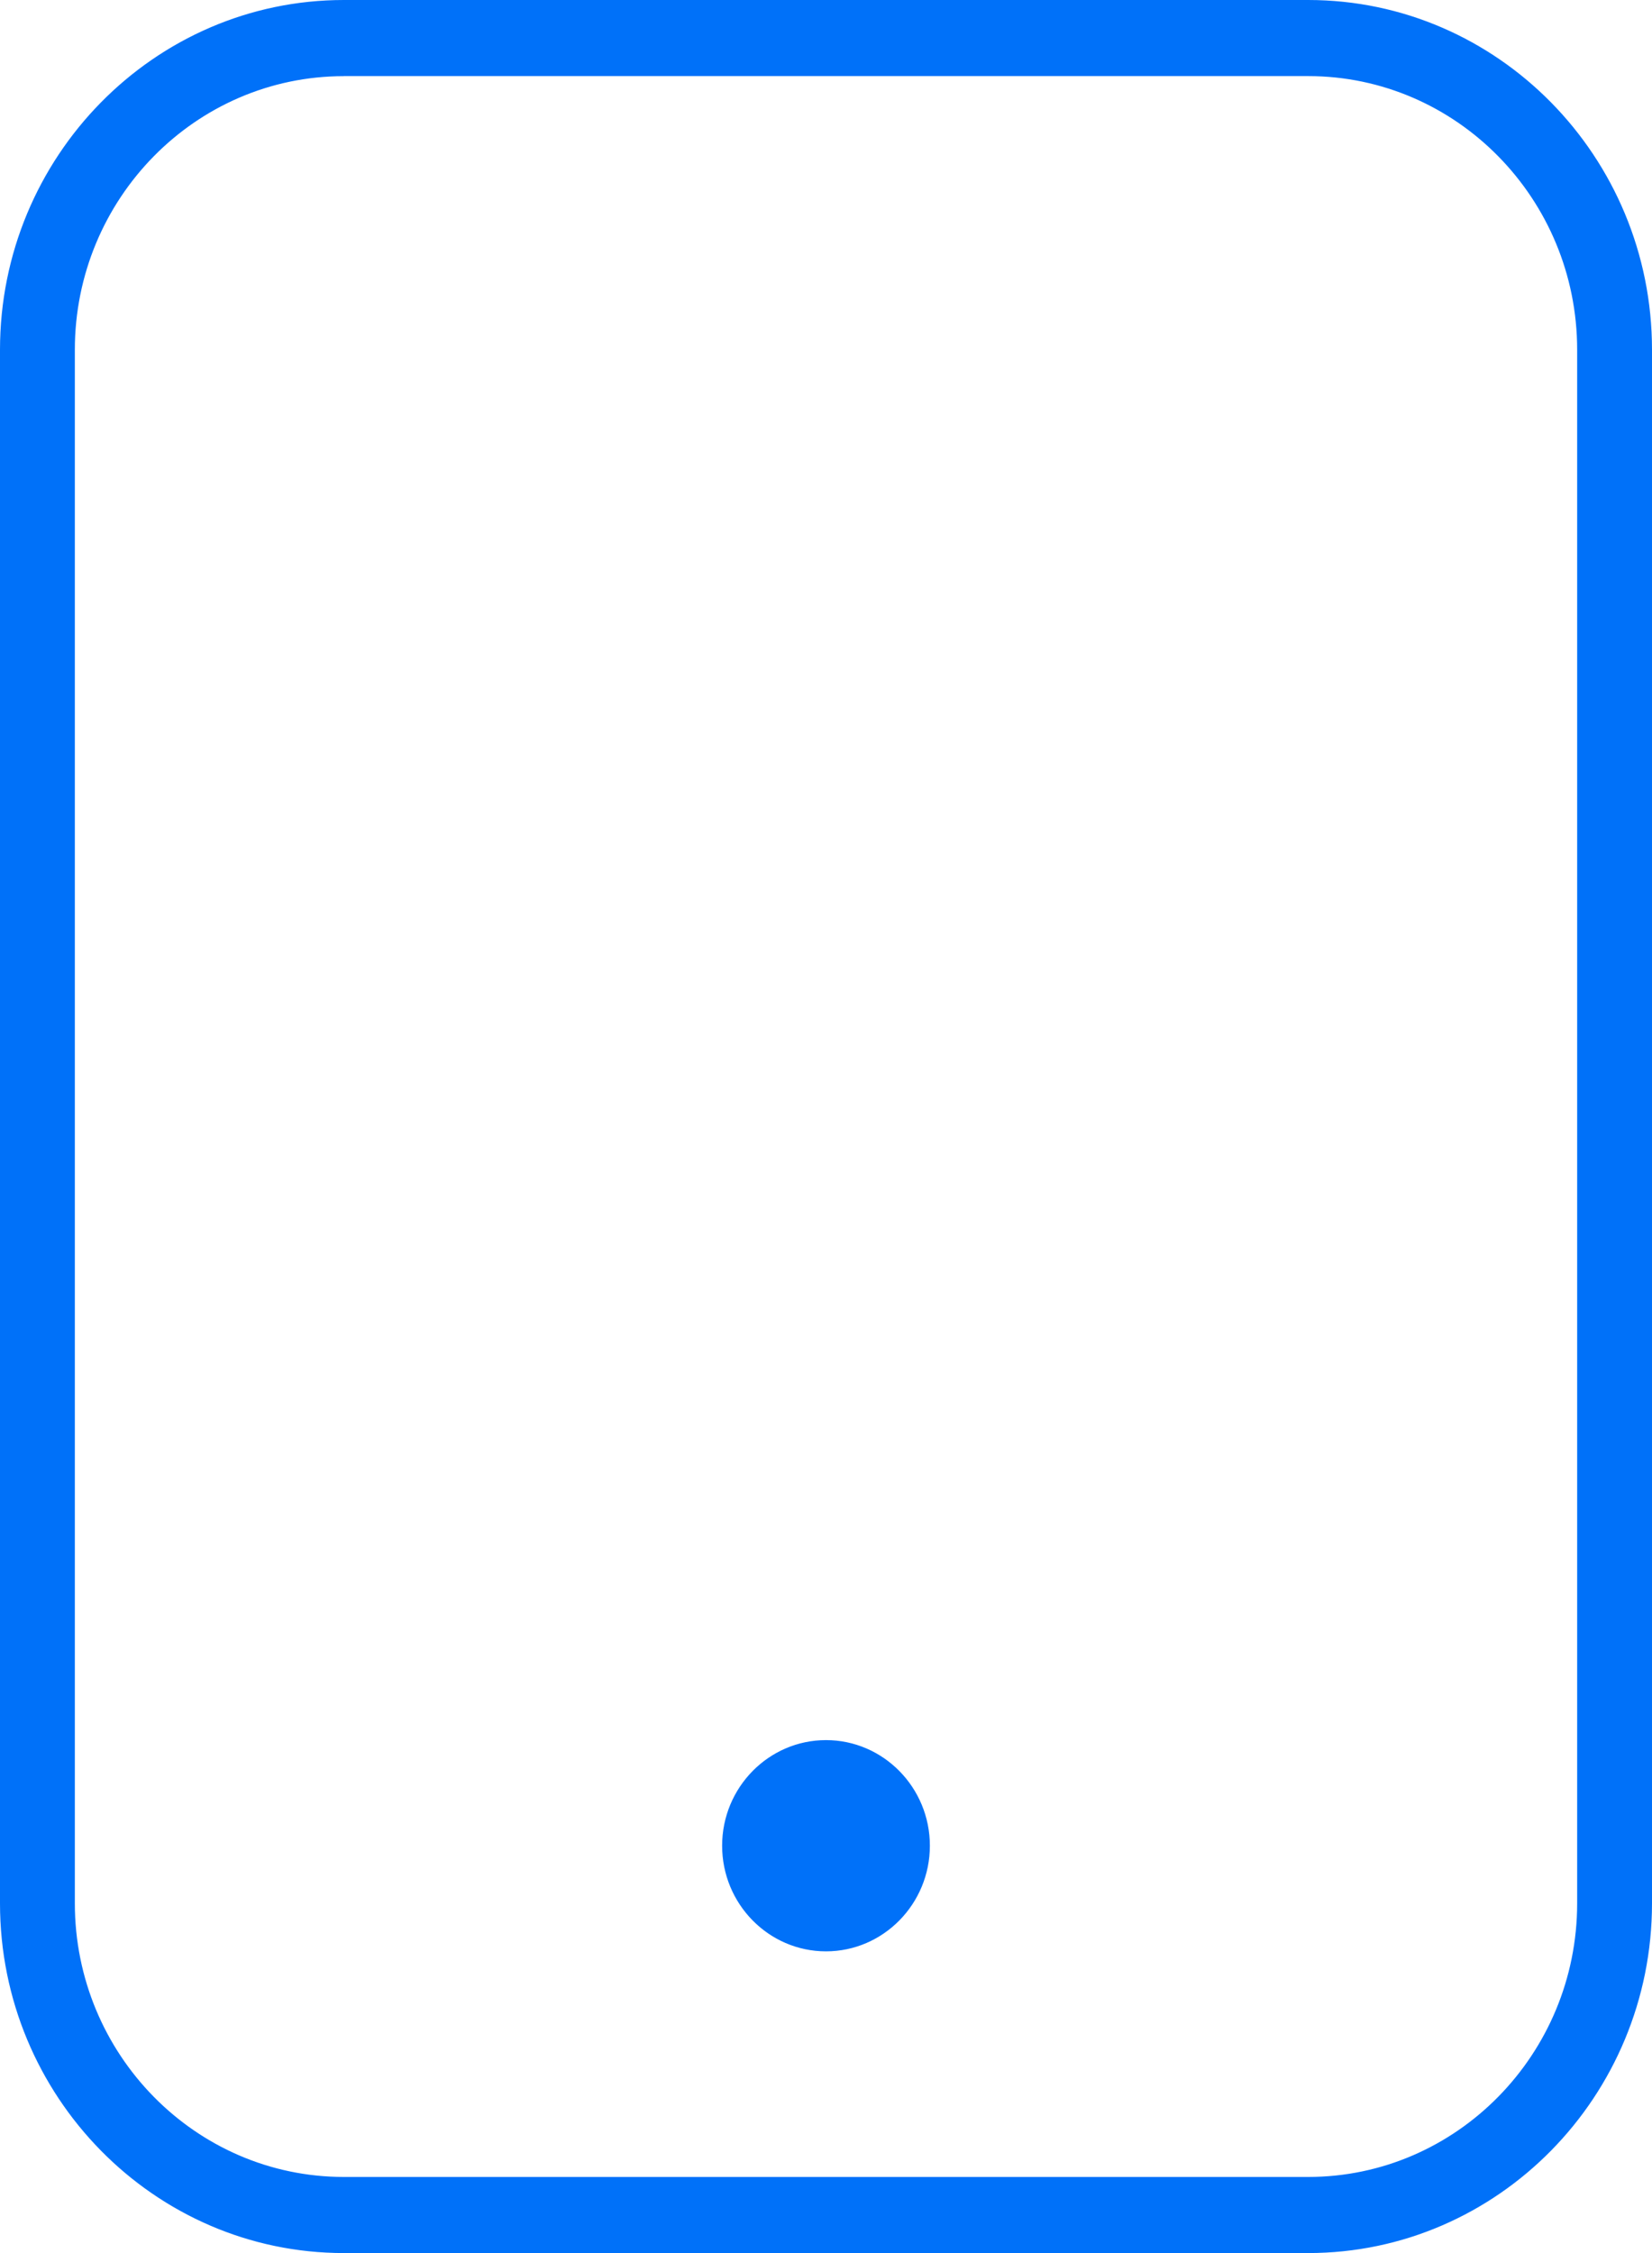 <svg width="33" height="45" viewBox="0 0 33 45" fill="none" xmlns="http://www.w3.org/2000/svg">
<path d="M26.132 0.025H6.868C3.094 0.025 0.025 3.147 0.025 6.985V38.015C0.025 41.853 3.094 44.975 6.868 44.975H26.132C29.906 44.975 32.975 41.852 32.975 38.015V6.985C32.975 3.147 29.906 0.025 26.132 0.025ZM31.53 38.015C31.53 41.042 29.109 43.505 26.132 43.505H6.868C3.892 43.505 1.47 41.042 1.47 38.015V6.985C1.47 3.958 3.892 1.495 6.868 1.495H26.132C29.108 1.495 31.53 3.958 31.53 6.985V38.015Z" fill="#0071F9"/>
<path d="M26.132 45H6.868C3.081 45 0 41.866 0 38.015V6.985C0 3.134 3.081 0 6.868 0H26.132C29.919 0 33 3.134 33 6.985V38.015C33 41.866 29.919 45 26.132 45V45ZM6.868 0.05C3.108 0.05 0.05 3.161 0.05 6.985V38.015C0.05 41.839 3.108 44.95 6.868 44.95H26.132C29.892 44.95 32.95 41.839 32.95 38.015V6.985C32.95 3.161 29.892 0.05 26.132 0.05H6.868ZM26.132 43.529H6.868C3.878 43.529 1.446 41.055 1.446 38.014V6.985C1.446 3.944 3.878 1.47 6.868 1.47H26.132C29.122 1.47 31.555 3.944 31.555 6.985V38.015C31.555 41.056 29.122 43.53 26.132 43.53V43.529ZM6.868 1.521C3.905 1.521 1.495 3.972 1.495 6.986V38.015C1.495 41.028 3.905 43.48 6.868 43.48H26.132C29.095 43.48 31.505 41.028 31.505 38.015V6.985C31.505 3.972 29.095 1.52 26.132 1.52H6.868V1.521Z" fill="#0071F9"/>
<path d="M16.5 38.949C17.632 38.949 18.55 38.016 18.55 36.864C18.55 35.713 17.632 34.78 16.5 34.78C15.368 34.78 14.45 35.713 14.45 36.864C14.45 38.016 15.368 38.949 16.5 38.949Z" fill="#0071F9"/>
<path d="M16.5 38.974C15.356 38.974 14.425 38.028 14.425 36.864C14.425 35.701 15.356 34.755 16.5 34.755C17.644 34.755 18.575 35.701 18.575 36.864C18.575 38.028 17.644 38.974 16.5 38.974ZM16.5 34.805C15.383 34.805 14.475 35.729 14.475 36.864C14.475 38 15.383 38.924 16.5 38.924C17.617 38.924 18.525 38 18.525 36.864C18.525 35.729 17.617 34.805 16.5 34.805Z" fill="#0071F9"/>
</svg>
